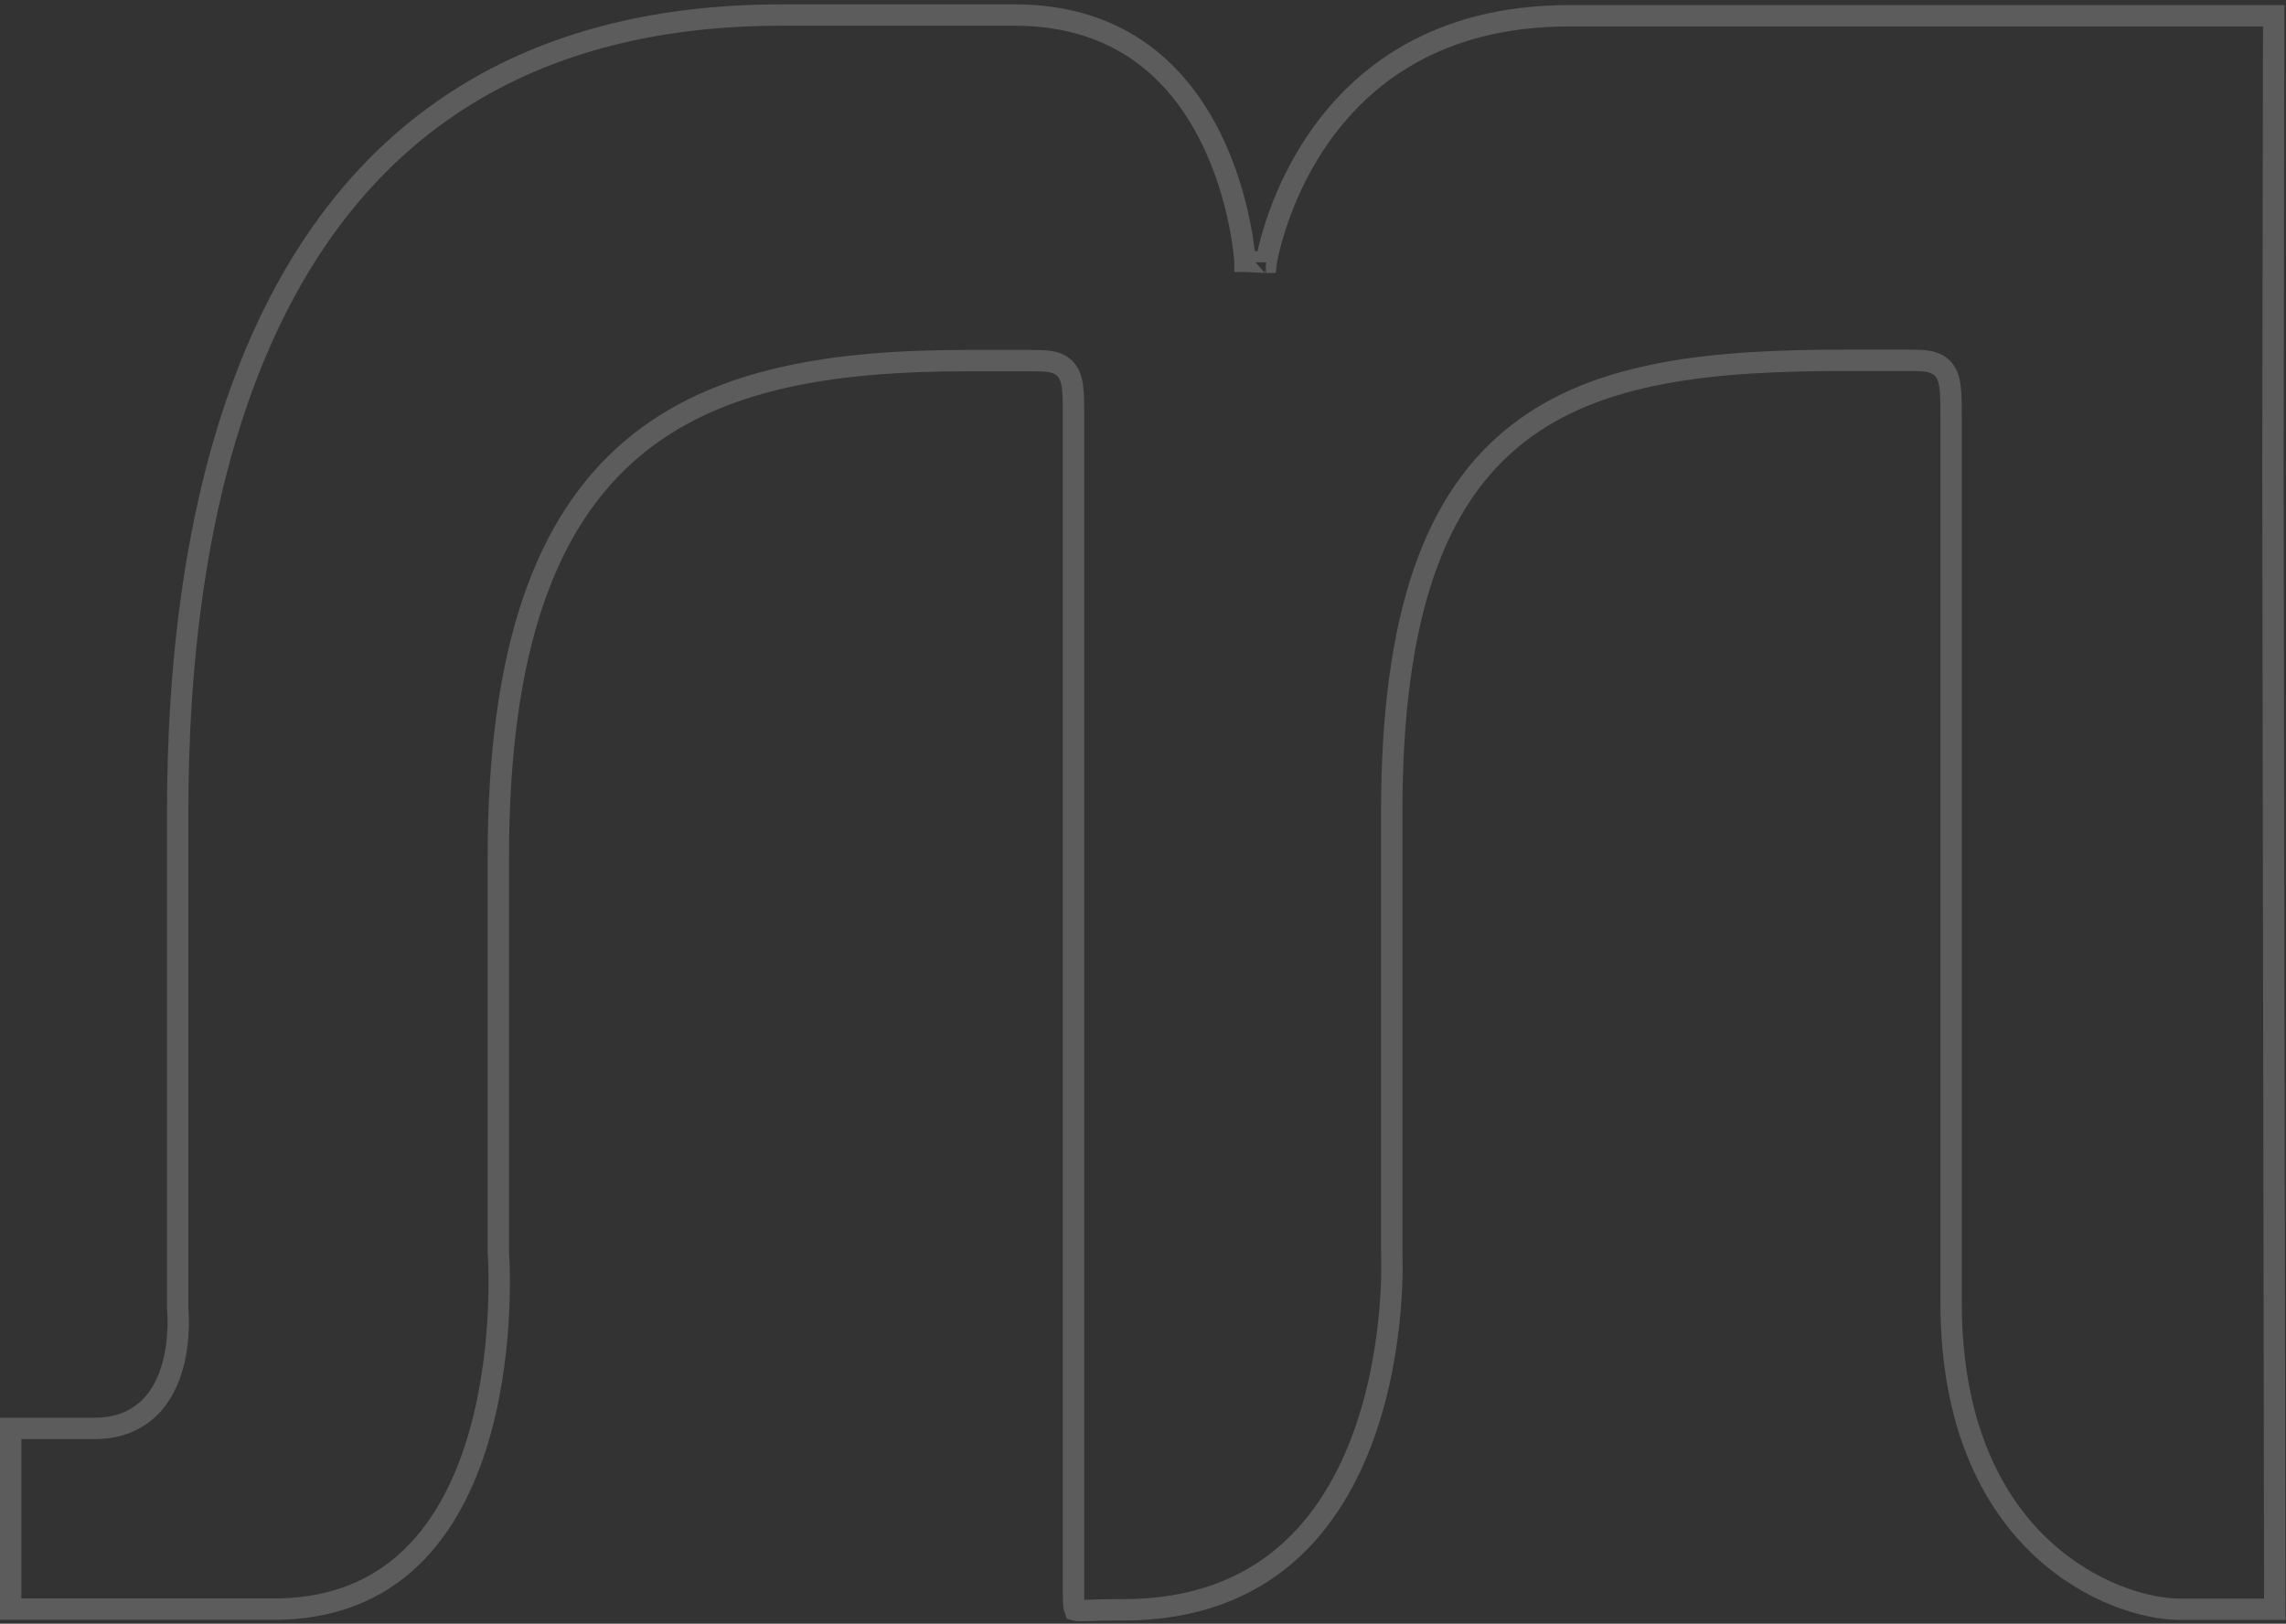 <svg width="428" height="304" viewBox="0 0 428 304" fill="none" xmlns="http://www.w3.org/2000/svg">
<rect x="0" y="0" width="428" height="304" fill="#333333" stroke="none"/>
<path d="M31.268 301.259H2V267.429H17.727C22.137 267.429 25.453 265.978 27.857 263.683C30.213 261.433 31.553 258.507 32.32 255.747C33.089 252.978 33.319 250.245 33.362 248.229C33.384 247.215 33.359 246.368 33.328 245.768C33.313 245.468 33.295 245.229 33.282 245.061C33.277 244.995 33.272 244.94 33.268 244.897V152.107C33.268 125.862 36.164 88.429 51.772 57.621C59.56 42.248 70.489 28.572 85.768 18.733C101.04 8.898 120.778 2.816 146.317 2.816H189.973C210.217 2.816 220.909 14.173 226.653 25.707C229.54 31.505 231.156 37.327 232.048 41.714C232.493 43.903 232.756 45.723 232.907 46.989C232.982 47.622 233.029 48.116 233.058 48.447C233.072 48.612 233.081 48.737 233.087 48.818C233.09 48.858 233.092 48.888 233.093 48.906L233.094 48.925L233.094 48.927L233.094 48.928C233.094 48.928 233.094 48.928 233.103 48.928L237.057 49.114C237.068 49.115 237.068 49.116 237.068 49.116L237.068 49.114L237.069 49.114L237.071 49.096C237.074 49.078 237.079 49.05 237.085 49.01C237.099 48.931 237.12 48.809 237.151 48.645C237.212 48.319 237.309 47.83 237.452 47.203C237.738 45.948 238.205 44.14 238.924 41.964C240.362 37.606 242.798 31.806 246.781 26.019C254.698 14.514 268.777 2.955 293.724 2.955H425.699L425.554 88.017V88.023L425.898 301.287H408.055C402.01 301.287 391.312 298.352 382.132 289.705C373.024 281.125 365.296 266.807 365.296 243.826V79.407C365.296 79.185 365.297 78.967 365.297 78.753C365.297 76.609 365.298 74.873 365.21 73.526C365.118 72.105 364.915 70.709 364.21 69.617C363.386 68.344 362.147 67.848 360.913 67.642C359.815 67.459 358.421 67.46 356.876 67.46L356.718 67.46H345.569C320.638 67.46 299.216 69.426 284.106 81.238C268.866 93.151 260.568 114.608 260.568 152.121V234.574V234.625L260.57 234.675L260.571 234.676L260.571 234.682L260.572 234.713C260.574 234.742 260.575 234.787 260.578 234.847C260.582 234.969 260.589 235.152 260.594 235.395C260.606 235.88 260.616 236.599 260.61 237.518C260.598 239.356 260.519 241.993 260.253 245.16C259.719 251.507 258.439 259.928 255.466 268.318C252.492 276.712 247.861 284.972 240.69 291.127C233.555 297.249 223.781 301.398 210.277 301.398L209.051 301.398C209.05 301.398 209.048 301.398 209.046 301.398C207.278 301.387 205.689 301.441 204.454 301.484C203.819 301.506 203.277 301.524 202.852 301.529C202.15 301.537 201.708 301.514 201.412 301.463C201.333 301.449 201.277 301.436 201.238 301.425C201.191 301.298 201.082 300.923 201.027 300.003C200.966 299.006 200.973 297.717 200.983 295.953C200.987 295.197 200.992 294.354 200.992 293.409V79.462C200.992 79.225 200.992 78.992 200.992 78.763C200.993 76.641 200.994 74.92 200.908 73.583C200.816 72.164 200.616 70.767 199.913 69.676C199.092 68.401 197.853 67.904 196.619 67.698C195.522 67.515 194.129 67.515 192.584 67.515L192.426 67.515H181.277C156.242 67.515 134.099 70.633 118.264 84.084C102.358 97.594 93.302 121.085 93.302 160.582V234.435V234.511L93.308 234.587L93.308 234.588L93.308 234.588L93.309 234.594L93.311 234.625C93.313 234.654 93.316 234.699 93.32 234.758C93.328 234.878 93.339 235.06 93.352 235.298C93.377 235.776 93.408 236.483 93.432 237.387C93.479 239.196 93.494 241.79 93.365 244.911C93.106 251.163 92.271 259.474 89.983 267.796C87.691 276.131 83.978 284.345 78.053 290.536C72.182 296.672 64.05 300.921 52.646 301.259H31.268Z" stroke="white" stroke-opacity="0.2" stroke-width="4"/>
</svg>
